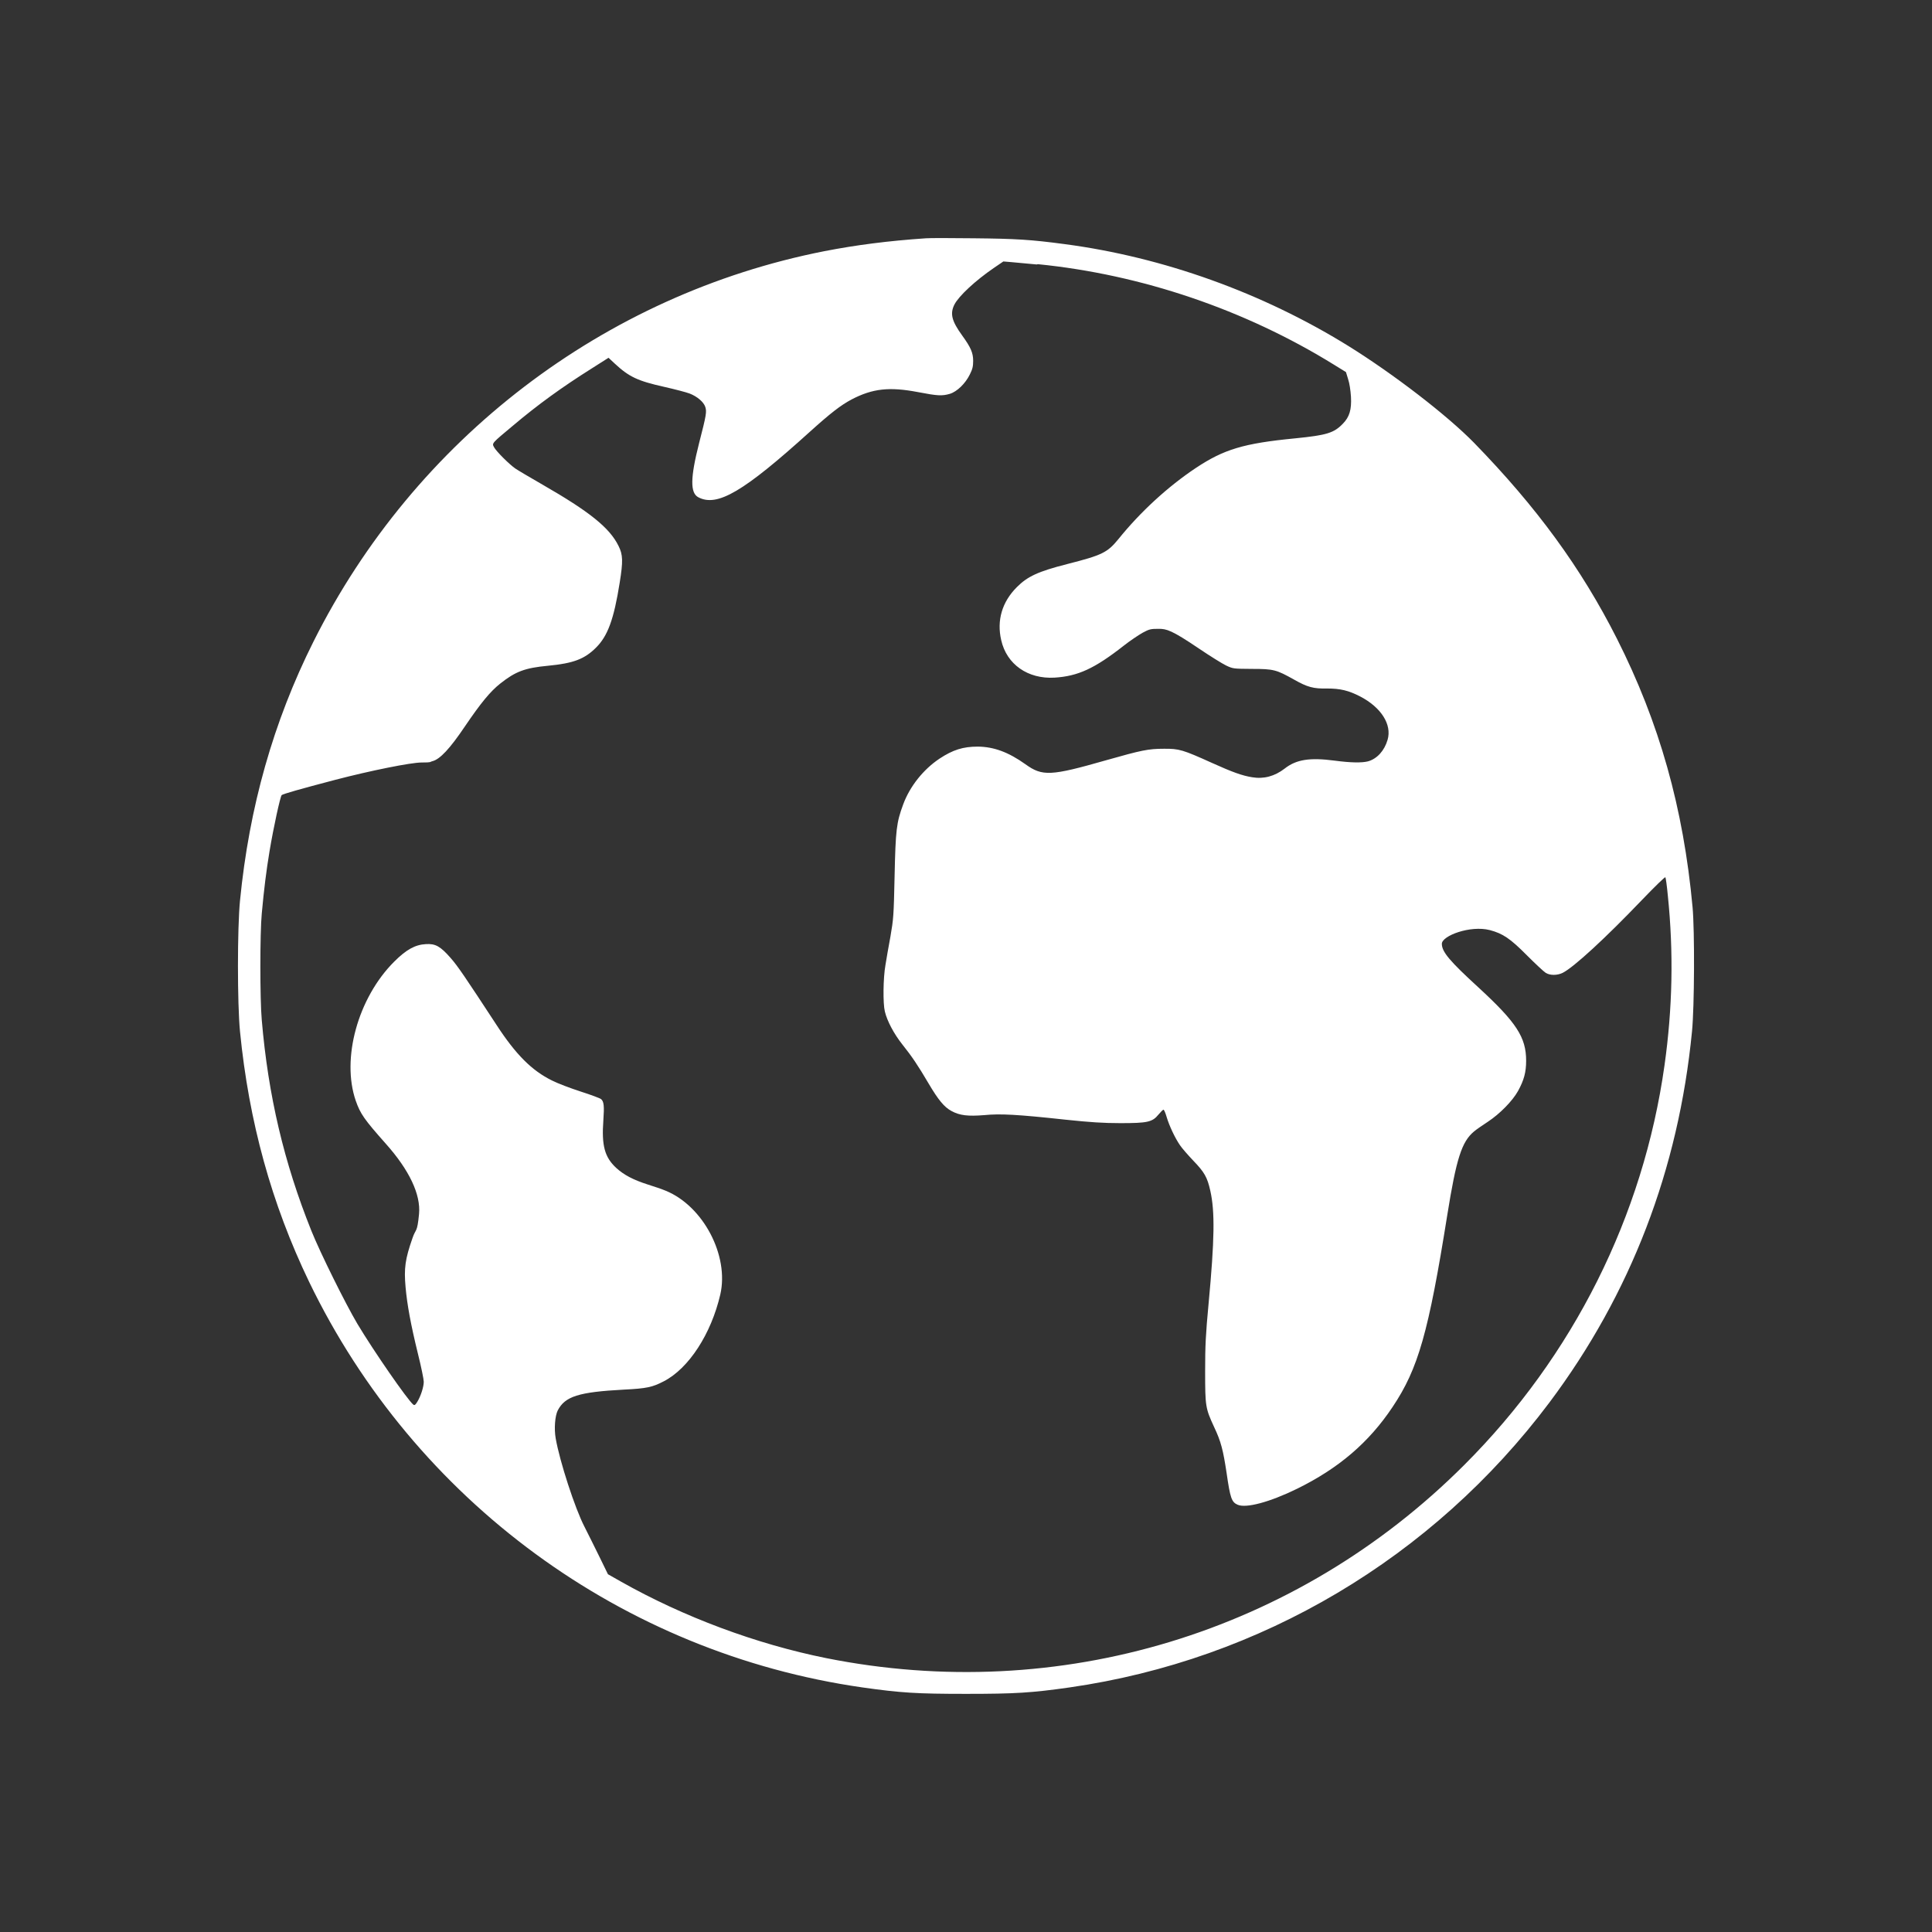<svg viewBox="0 0 1350 1350" version="1.1" xmlns="http://www.w3.org/2000/svg" id="Layer_1">
  
  <rect x="0" y="0" width="1350" height="1350" fill="#333333" stroke="none"/>
  
  <defs>
    <style>
      .st0 {
        fill: #fff;
      }
    </style>
  </defs>
  <path d="M647.1,166.5c-26.5,1.8-48.9,4.7-71,9-154.1,30.3-286.3,131.4-357.1,272.9-28,55.9-44.9,115.7-51.3,181-1.9,19.3-1.9,71.9,0,91.3,6.2,63,22,120.4,48.3,175,73.9,153,219,259.4,386.6,283.4,26.8,3.8,38,4.5,72.4,4.5s45.7-.7,72.4-4.5c133.6-19.2,253.8-90.6,335.2-199,56.9-75.9,90.3-163,99.7-259.4,1.7-17.1,1.9-70.4.4-86.7-6.4-69.5-23.2-129-52.9-187.8-25-49.4-56-91.8-99.8-136.8-18.9-19.3-56.2-48-87.9-67.7-59.9-37.1-129.2-62-198-71.1-24-3.2-34.2-3.8-63.7-4.1-16-.2-30.9-.2-33.2,0ZM725.2,184.6c72.3,7.2,144.7,31.7,207.2,70.4l8.1,5,1.5,4.9c1,3,1.7,7.8,2,12.4.5,9-1.1,14.1-5.6,18.7-6.3,6.6-11.4,8.1-33.4,10.3-36.1,3.5-49.8,7.7-69.4,20.7-19.5,13-38.7,30.6-54.1,49.7-7.7,9.4-11.2,11.2-36,17.5-20,5.1-27.6,8.6-35,16.1-10.3,10.3-14.1,23.2-10.9,37,3.8,16.9,18.6,27.3,37.3,26.2,16.3-1,27.9-6.3,48.3-22.3,4.3-3.4,10.3-7.4,13.1-9,4.8-2.6,5.8-2.8,11.3-2.8s9,.8,28.2,13.8c7.7,5.2,16.2,10.5,18.9,11.8,4.9,2.3,5,2.3,18.1,2.4,15.3,0,17.1.6,29.3,7.4,9.5,5.4,13.7,6.5,23.2,6.3,9.1,0,14.9,1.3,23.2,5.6,14.6,7.6,22.2,19.6,19.1,30.2-2.2,7.6-7.3,13.3-13.7,15.1-4.3,1.1-12,1-23.3-.5-17.4-2.3-26.9-.8-35,5.6-6.9,5.3-14.5,7.4-22.7,6-6.9-1.1-13.6-3.5-28-10-20.4-9.2-22.9-10-33.6-9.9-10.9,0-15.6,1-40.3,8-38.8,11.1-44.6,11.4-56.5,2.8-11.8-8.4-22-12.2-33.3-12.3-10.2,0-17.3,2.2-26.7,8.4-11.4,7.6-20.8,19.5-25.4,32-4.7,12.7-5.3,17.8-6,50.1-.6,28.1-.8,29.9-2.9,42.2-1.3,7-2.9,16.1-3.5,20-1.6,9-1.8,26.8-.4,32.4,1.6,6.7,6.4,15.7,12.2,23,6.7,8.4,10.9,14.6,18.3,27.2,6.9,11.7,11,16.6,16,19.3,5.8,3.2,11.7,3.8,22.9,2.9,11.3-1.1,22.9-.5,57,3.2,17.1,1.8,26.4,2.4,38.1,2.4,19,0,22.4-.7,26.7-6,1.6-1.9,3.1-3.4,3.5-3.4s1.4,2.3,2.2,5.1c1.8,6.1,5.9,14.8,9.3,19.7,1.3,2,5.6,6.9,9.4,10.9,7.7,8,9.7,11.5,11.8,20.9,3.3,14.6,3,34.2-1.2,79-2,21.3-2.4,29-2.4,47,0,24.7.2,26,6.3,39.2,4.8,10.1,6.3,16.2,8.7,32.1,2.5,17.4,3.5,20.3,7.6,22.1,5.8,2.7,22.4-1.7,41.6-11.1,29.1-14.3,50.2-32.3,66.8-57.2,17.9-26.7,25.1-52,38.2-134.1,6.3-39.4,10.1-51.2,18.6-58.3,1.6-1.4,6-4.4,9.8-6.9,8.2-5.4,17.1-14.4,21-21.4,4.2-7.6,5.7-13.2,5.7-21.2,0-16.4-6.8-26.8-33.3-51.2-20.1-18.4-25.6-24.9-25.6-30.5s19.8-13.1,33.5-9.6c9.1,2.4,14.3,5.9,25.9,17.6,6,6,11.9,11.5,13.2,12.3,3.1,1.9,8.1,1.8,11.8,0,7.8-3.9,29.9-24.3,54.8-50.3,9.7-10.1,16.8-17,17-16.5.3.5,1.1,6.2,1.7,12.7,4.1,39.7,3.3,78.9-2.3,118.6-14.8,105.4-63.8,203.3-139.9,279.3-117.3,117.4-283.2,167.6-446,135-48.7-9.8-99.5-28.7-143.4-53.5l-9-5.1-5.8-11.9c-3.2-6.6-8-16.1-10.6-21.3-6.6-12.7-17.3-45.6-20.1-61.7-1.2-6.8-.5-15.6,1.4-19.5,5.1-9.9,14.6-12.9,46.2-14.6,16.1-.8,20-1.7,27.9-5.8,17.5-9,33.1-33.1,39.5-60.6,6.3-27.2-11.9-61.9-38.2-72.6-2.6-1.1-8.2-3-12.4-4.3-10.3-3.3-16.7-6.7-22.1-11.6-8.1-7.5-10.3-15.6-9-33.3.7-10,.4-13.1-1.6-14.8-.7-.6-7.1-3-14.3-5.3-7.1-2.3-16.1-5.7-20-7.7-14-6.9-25.2-18-38.8-38.9-22-33.6-27-41-32-46.7-7.2-8.2-10.6-10.1-17.3-9.7-7.5.4-13.7,3.8-22.2,12.3-25.3,25.3-37,67.7-26.8,97.2,3.2,9.1,5.9,13,21,30,16.4,18.4,24.5,35.5,23.2,49.1s-2.2,9.8-4.6,16.9c-5.1,14.6-6,21-4.8,34.3,1.1,12.2,3.6,25.9,8.6,46.3,2.3,9.2,4.1,18,4.1,19.7,0,3.5-2,9.9-4.5,14-1.4,2.3-1.9,2.6-2.8,2-4.2-3.5-27.6-37.3-39.1-56.5-8.3-14-26-49.7-32.1-64.9-19.2-47.8-30.2-94.6-34.7-147.4-1.3-14.4-1.3-60.7,0-74.3,1.6-17.5,3.2-30.1,5.4-43.4,2.9-17.4,7.5-38.2,8.5-39.4.8-.8,12.7-4.2,37.5-10.7,24.5-6.4,52.8-12.1,60.3-12.1s5.5-.4,7.5-.9c5.3-1.3,12.3-8.8,22.8-24.4,11-16.2,17.6-24.3,24.7-29.9,10.6-8.4,17.2-10.9,33.3-12.4,17.7-1.7,25.5-4.6,33.6-12.7s12.4-19.5,16.5-45.3c2.4-14.9,2.3-19.6-.8-25.7-6.2-12.7-20.3-24-53.2-42.9-8.5-4.9-17-9.9-18.9-11.2-4.1-2.8-13.6-12.2-15-15.1-1.4-2.6-1.4-2.6,13-14.6,18-15.2,34.8-27.3,55.3-40.2l11.8-7.5,4.4,4.1c10,9.3,16.1,12.1,34.4,16.2,7.5,1.7,15.6,3.8,17.9,4.7,5.2,2,9.8,5.9,10.9,9.3s.8,5.5-4.3,25.3c-6.2,24.4-6.3,34.9-.5,37.9,13.2,6.9,31.6-3.9,77.9-45.8,14.3-12.9,21.5-18.5,29-22.5,14.9-7.8,26.6-9,46.6-5.2,13.6,2.6,16.7,2.8,22.2,1.2,5-1.5,10.9-7.2,14-13.6,1.8-3.6,2.3-5.5,2.3-9.4,0-5.7-1.7-9.5-7.7-17.8-7.3-10.1-8.6-15.2-5.4-21.6,3.1-6,14.6-16.7,27.6-25.6l6.6-4.5,6,.5c3.3.3,11.2,1,17.3,1.6Z" class="st0"></path>
</svg>